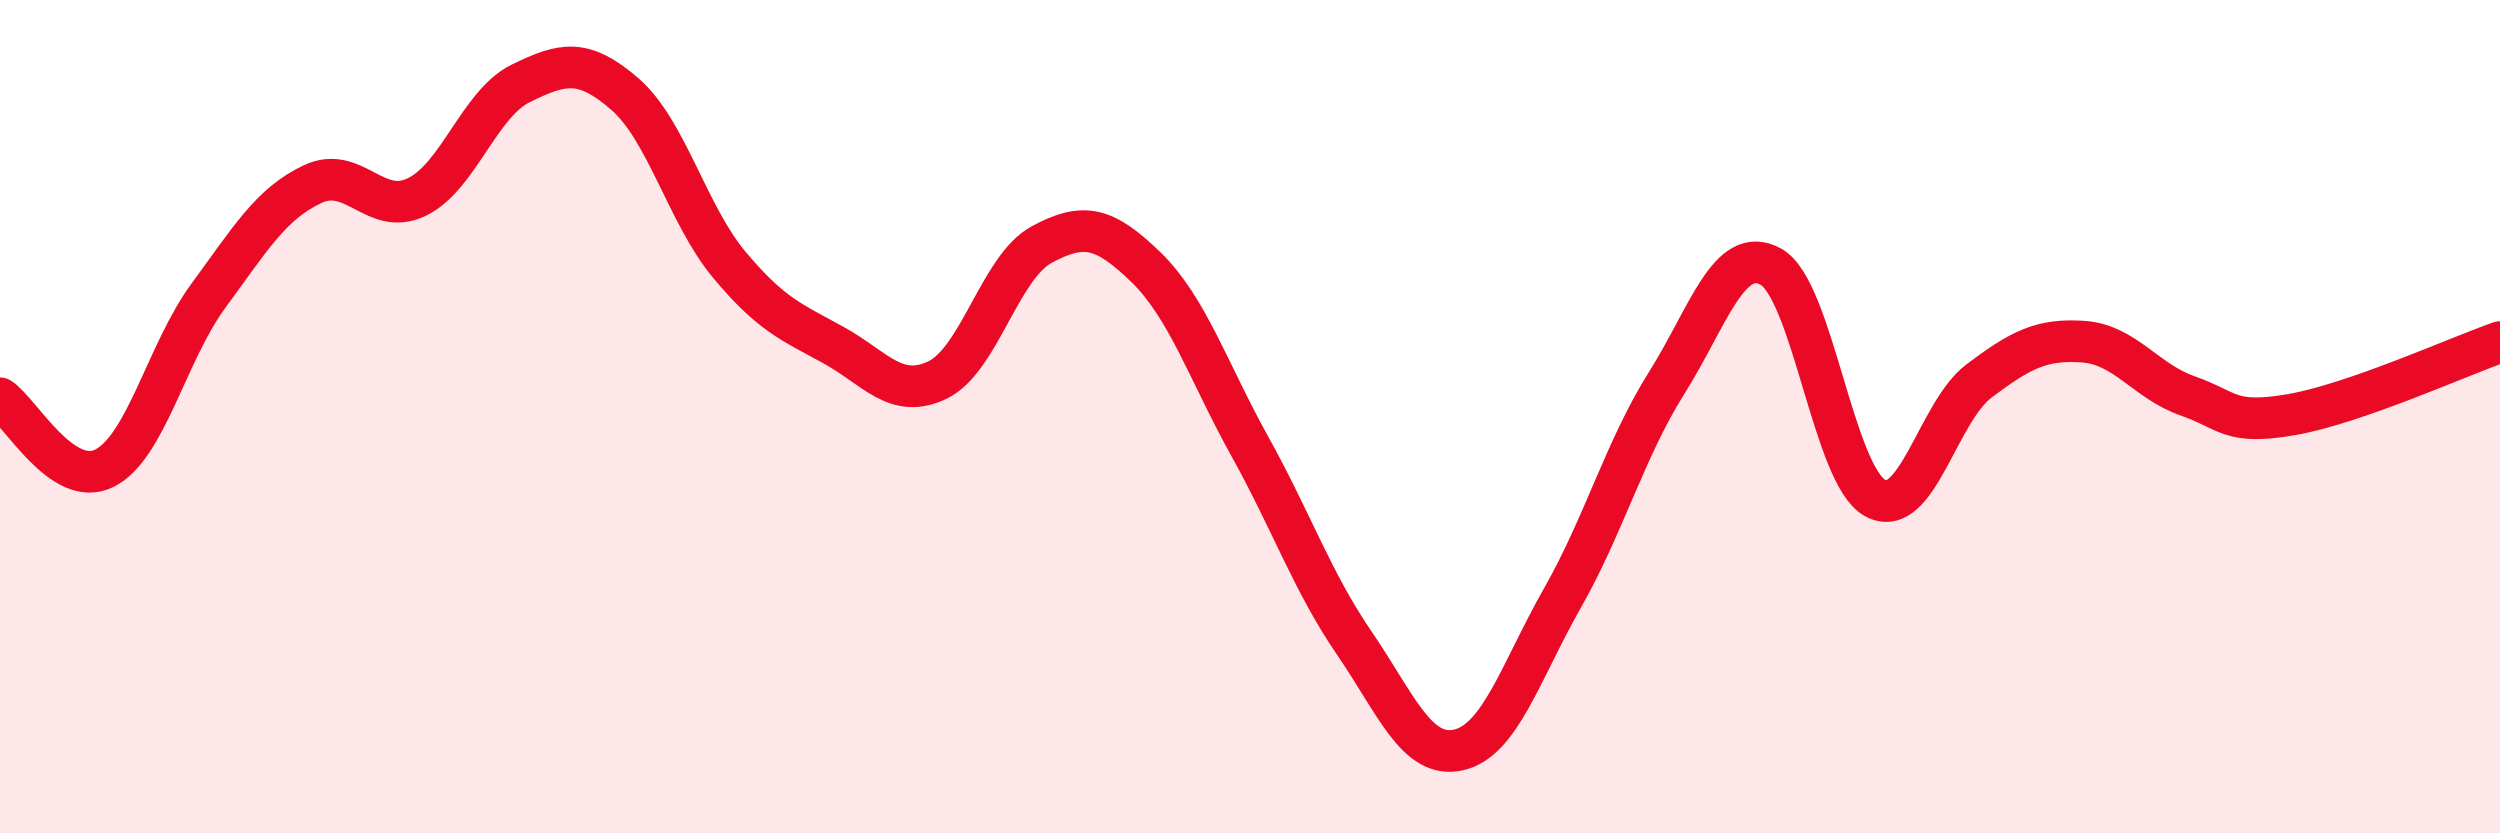 
    <svg width="60" height="20" viewBox="0 0 60 20" xmlns="http://www.w3.org/2000/svg">
      <path
        d="M 0,9.56 C 0.5,9.9 1.5,11.73 2.5,11.24 C 3.5,10.75 4,8.46 5,7.1 C 6,5.74 6.5,4.89 7.5,4.42 C 8.5,3.95 9,5.21 10,4.73 C 11,4.25 11.5,2.49 12.5,2 C 13.5,1.51 14,1.39 15,2.26 C 16,3.13 16.5,5.15 17.5,6.35 C 18.5,7.55 19,7.73 20,8.28 C 21,8.83 21.5,9.6 22.5,9.12 C 23.5,8.64 24,6.41 25,5.87 C 26,5.33 26.5,5.44 27.5,6.41 C 28.5,7.38 29,8.92 30,10.72 C 31,12.52 31.5,13.97 32.5,15.43 C 33.5,16.89 34,18.22 35,18 C 36,17.78 36.5,16.11 37.5,14.35 C 38.5,12.59 39,10.78 40,9.19 C 41,7.6 41.5,5.85 42.5,6.4 C 43.5,6.95 44,11.4 45,11.95 C 46,12.5 46.5,9.89 47.5,9.14 C 48.5,8.39 49,8.13 50,8.2 C 51,8.27 51.5,9.15 52.5,9.5 C 53.5,9.85 53.5,10.21 55,9.95 C 56.5,9.69 59,8.56 60,8.21L60 20L0 20Z"
        fill="#EB0A25"
        opacity="0.1"
        stroke-linecap="round"
        stroke-linejoin="round"
      />
      <path
        d="M 0,9.56 C 0.5,9.9 1.5,11.73 2.5,11.24 C 3.5,10.75 4,8.46 5,7.1 C 6,5.74 6.5,4.89 7.5,4.42 C 8.5,3.95 9,5.21 10,4.73 C 11,4.25 11.5,2.49 12.5,2 C 13.5,1.51 14,1.39 15,2.26 C 16,3.13 16.5,5.15 17.5,6.35 C 18.5,7.55 19,7.73 20,8.28 C 21,8.83 21.5,9.6 22.5,9.12 C 23.5,8.64 24,6.41 25,5.87 C 26,5.33 26.5,5.44 27.5,6.41 C 28.5,7.38 29,8.92 30,10.72 C 31,12.52 31.5,13.97 32.5,15.43 C 33.5,16.89 34,18.22 35,18 C 36,17.78 36.5,16.11 37.5,14.35 C 38.5,12.59 39,10.78 40,9.19 C 41,7.6 41.5,5.85 42.5,6.4 C 43.5,6.95 44,11.4 45,11.95 C 46,12.5 46.5,9.89 47.5,9.14 C 48.5,8.39 49,8.13 50,8.2 C 51,8.27 51.5,9.15 52.5,9.5 C 53.5,9.85 53.5,10.21 55,9.95 C 56.5,9.69 59,8.56 60,8.21"
        stroke="#EB0A25"
        stroke-width="1"
        fill="none"
        stroke-linecap="round"
        stroke-linejoin="round"
      />
    </svg>
  